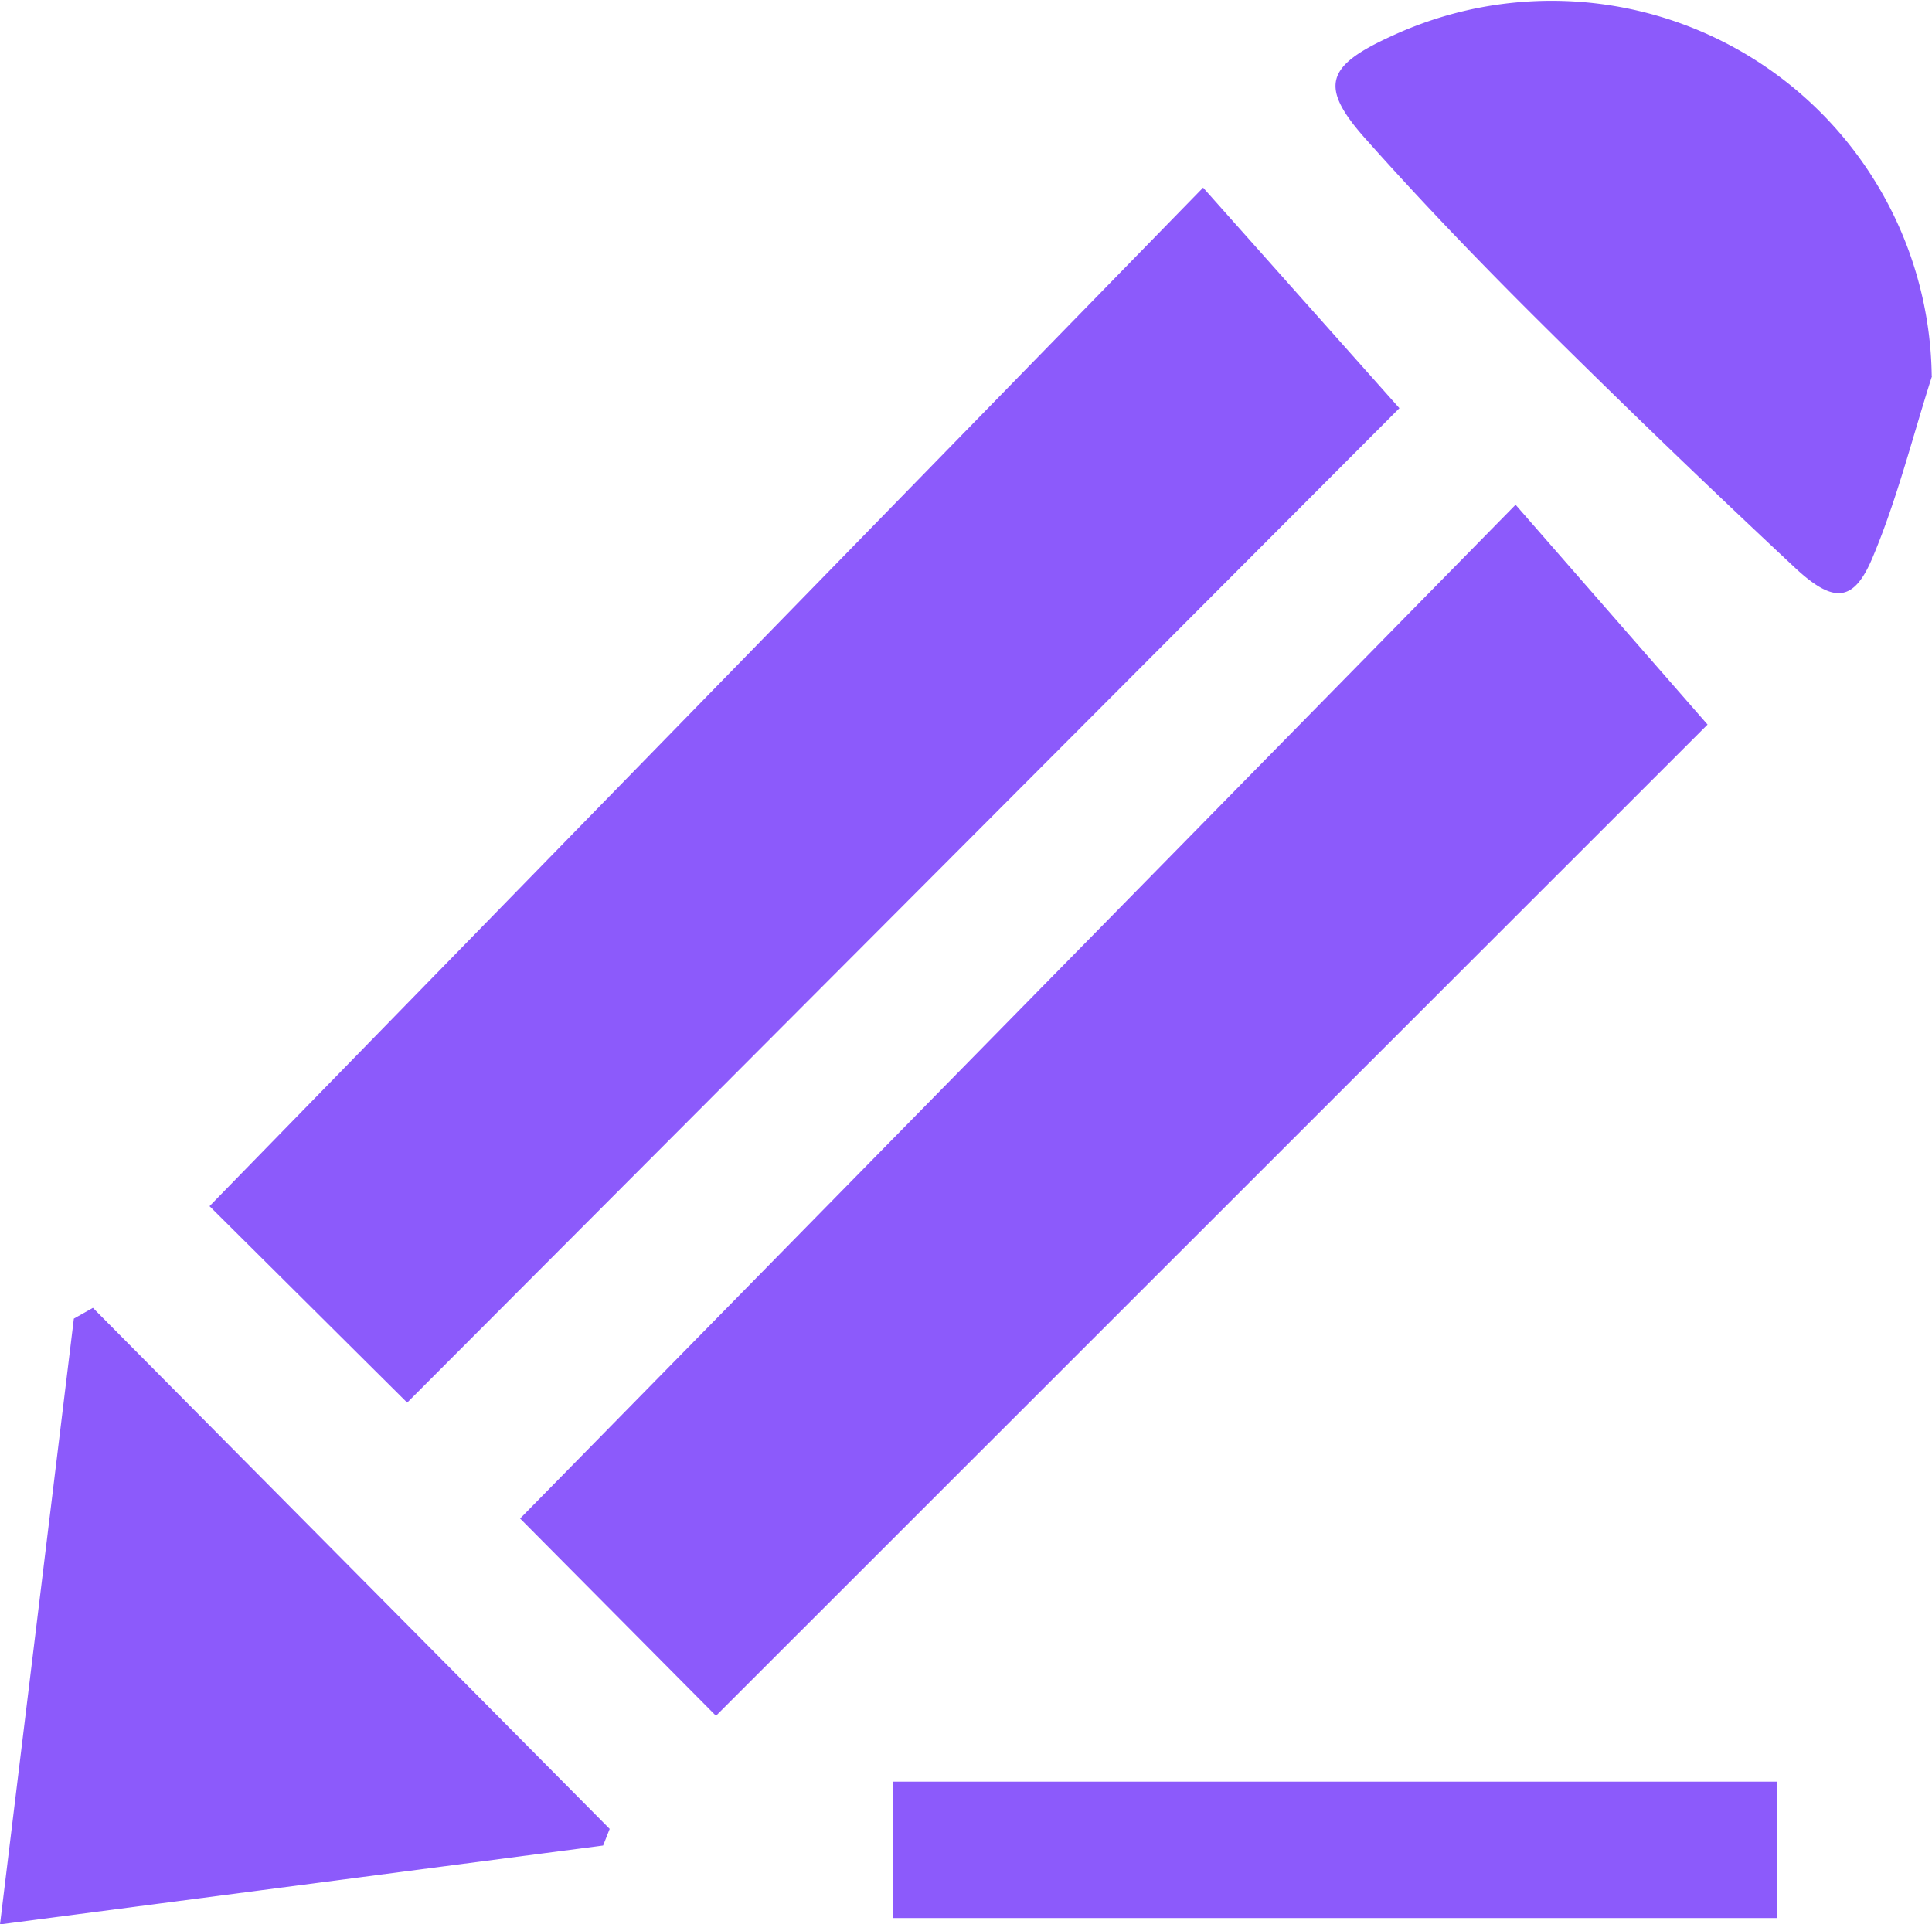 <svg xmlns="http://www.w3.org/2000/svg" xmlns:xlink="http://www.w3.org/1999/xlink" width="21.504" height="21.422" viewBox="0 0 21.504 21.422">
  <defs>
    <clipPath id="clip-path">
      <path id="Path_26255" data-name="Path 26255" d="M0,0H21.5V21.422H0Z" fill="#8c5afb"/>
    </clipPath>
  </defs>
  <g id="Group_19529" data-name="Group 19529" transform="translate(0 0)">
    <g id="Mask_Group_19" data-name="Mask Group 19" transform="translate(0 0)" clip-path="url(#clip-path)">
      <path id="Path_26251" data-name="Path 26251" d="M7.723,18.476l-2.2-2.187L16.582,4.951l2.185,2.455L7.723,18.476" transform="translate(-3.191 -2.862)" fill="#8c5afb"/>
      <path id="Path_26252" data-name="Path 26252" d="M13.719,24.605,24.8,13.319l2.137,2.447L15.9,26.8l-2.177-2.193" transform="translate(-7.931 -7.7)" fill="#8c5afb"/>
      <path id="Path_26253" data-name="Path 26253" d="M41.879,4.187c-.216.675-.387,1.368-.661,2.019-.209.5-.433.516-.864.114Q38.907,4.968,37.5,3.57c-.656-.652-1.3-1.321-1.914-2.011-.539-.6-.451-.825.282-1.159a4.232,4.232,0,0,1,6.008,3.787" transform="translate(-20.375 0)" fill="#8c5afb"/>
      <path id="Path_26254" data-name="Path 26254" d="M1.034,34.51l5.752,5.8-.073.185L0,41.373c.284-2.327.553-4.535.822-6.743l.212-.12" transform="translate(0 -19.951)" fill="#8c5afb"/>
      <rect id="Rectangle_452" data-name="Rectangle 452" width="9.843" height="1.518" transform="translate(9.938 19.833)" fill="#8c5afb"/>
    </g>
  </g>
</svg>

